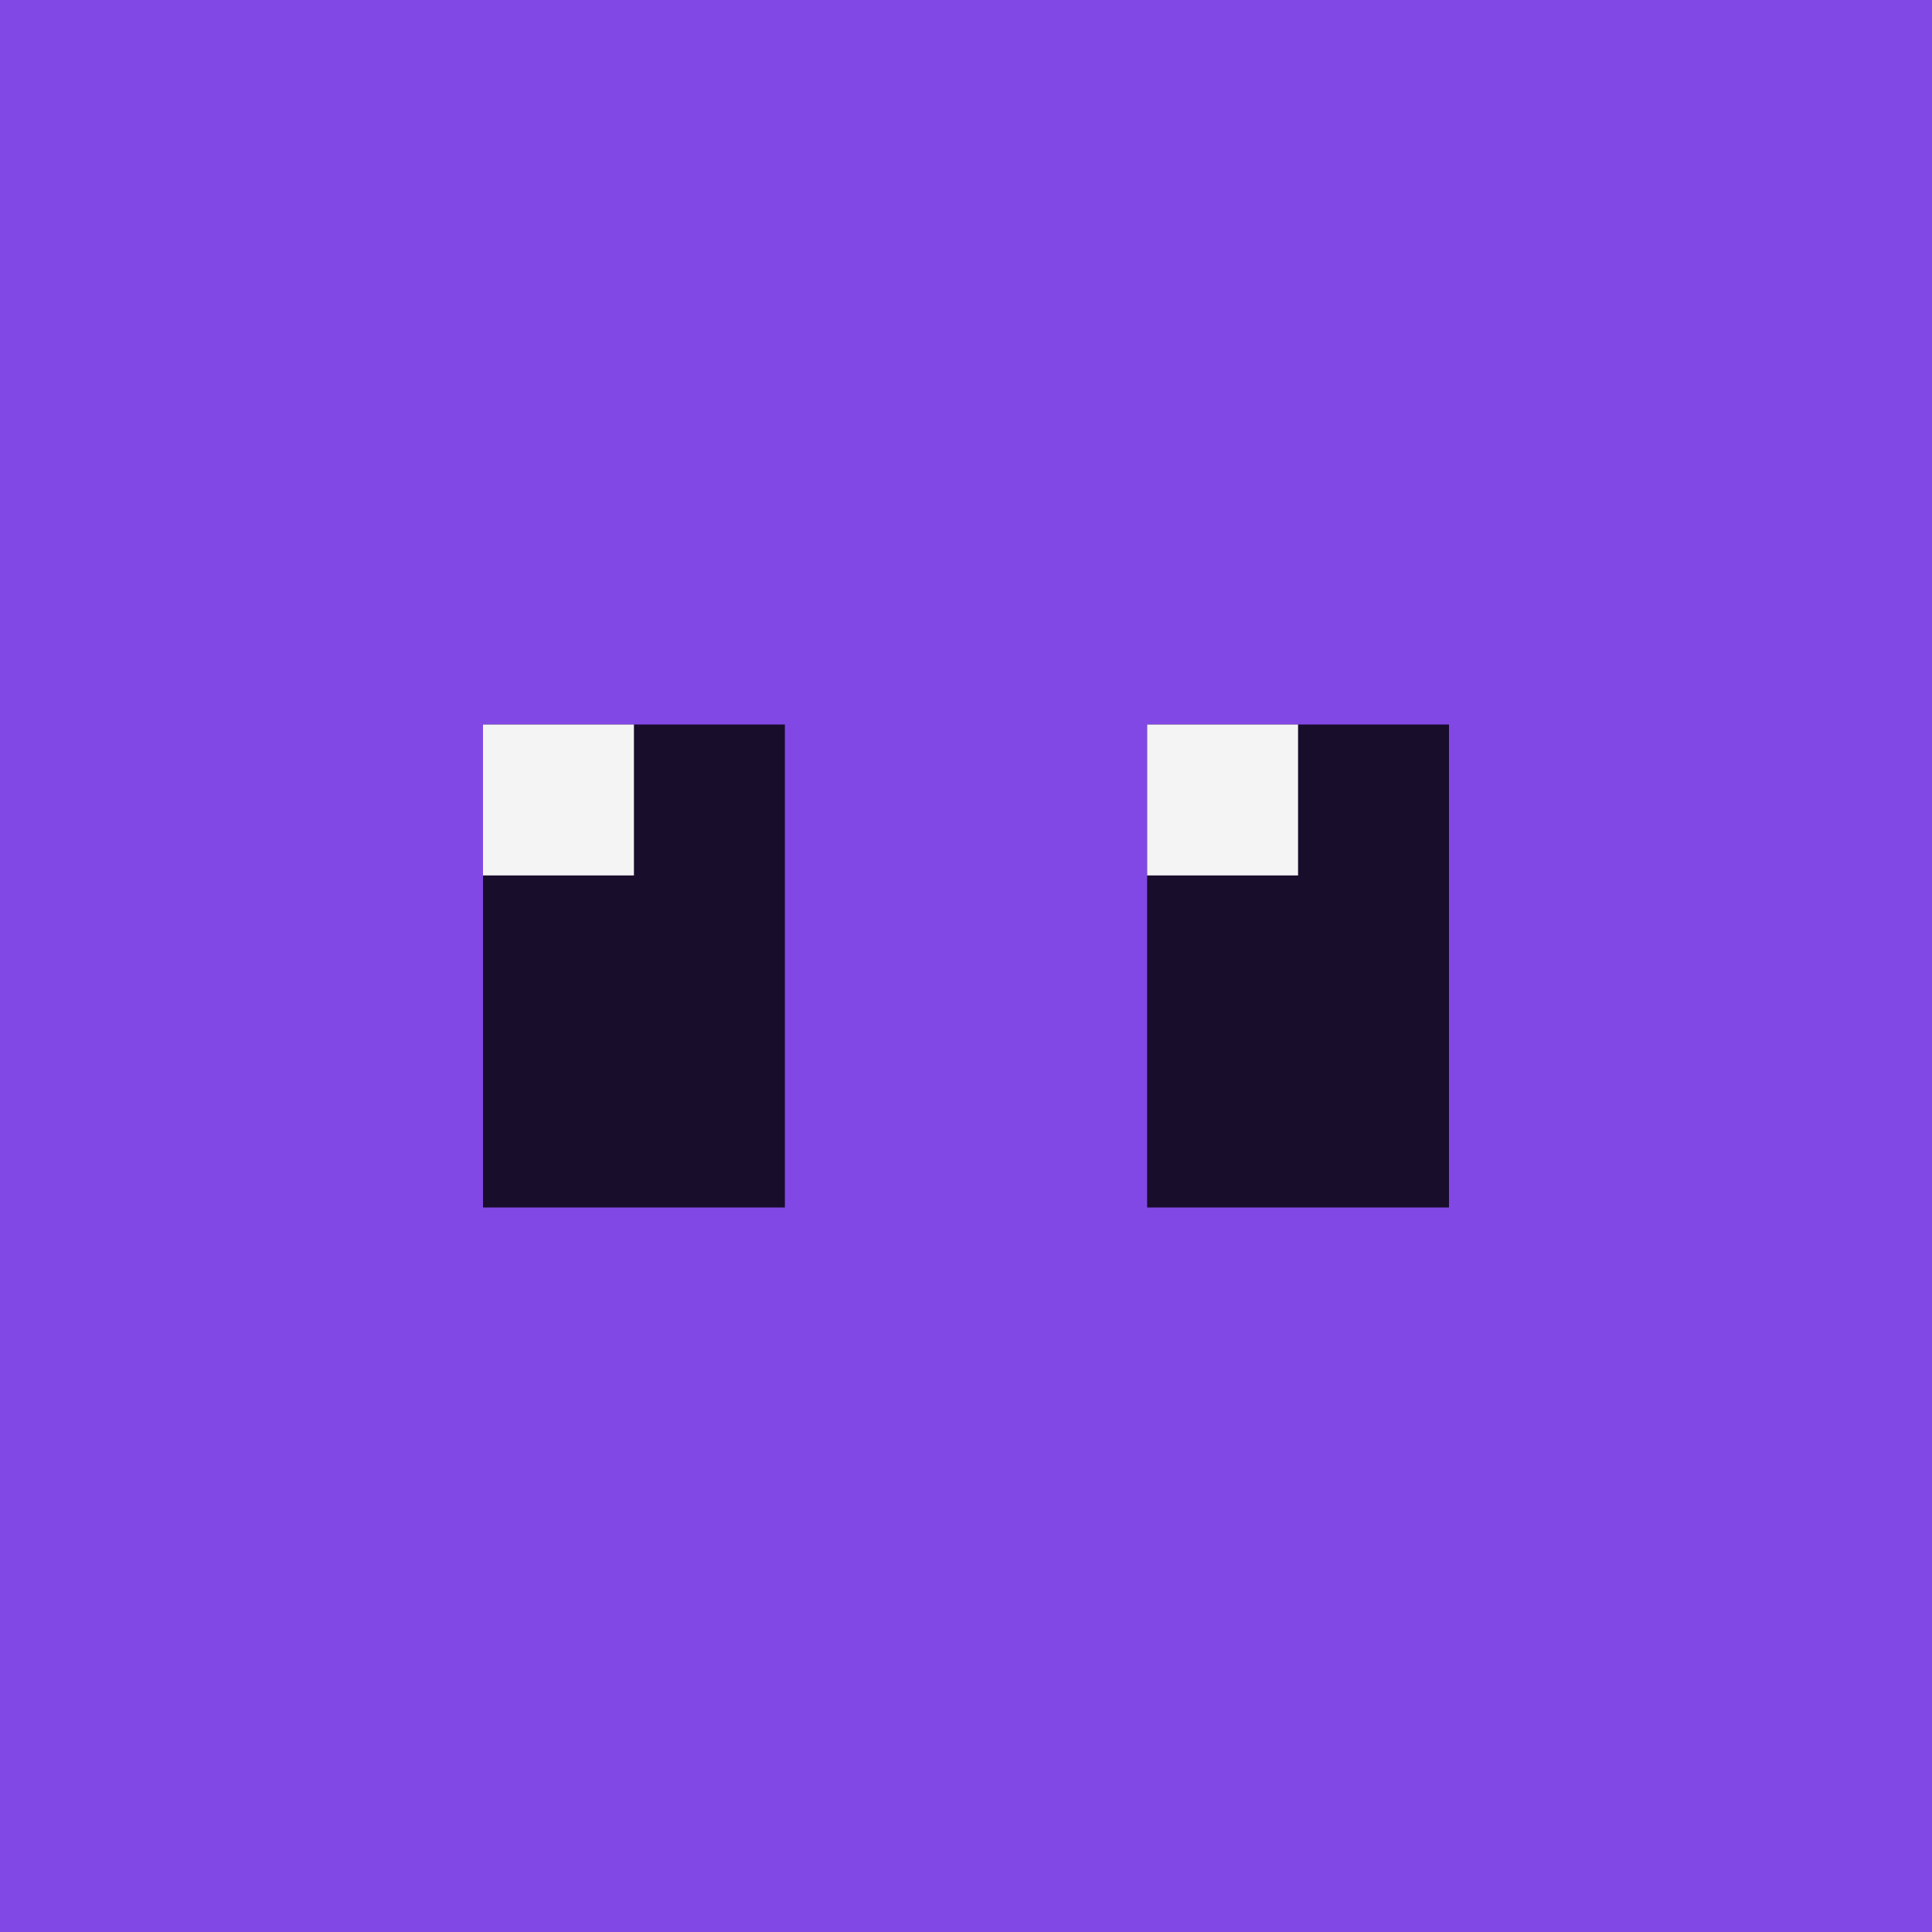 <svg width="48" height="48" viewBox="0 0 48 48" fill="none" xmlns="http://www.w3.org/2000/svg">
<path d="M48 0H0V48H48V0Z" fill="#8248E5"/>
<path d="M19.5 30V18H12V30H19.5Z" fill="#190D2C"/>
<path d="M36 30V18H28.5V30H36Z" fill="#190D2C"/>
<path d="M32.25 21.75V18H28.5V21.75H32.25Z" fill="#F4F4F4"/>
<path d="M15.75 21.75V18H12V21.75H15.75Z" fill="#F4F4F4"/>
</svg>
